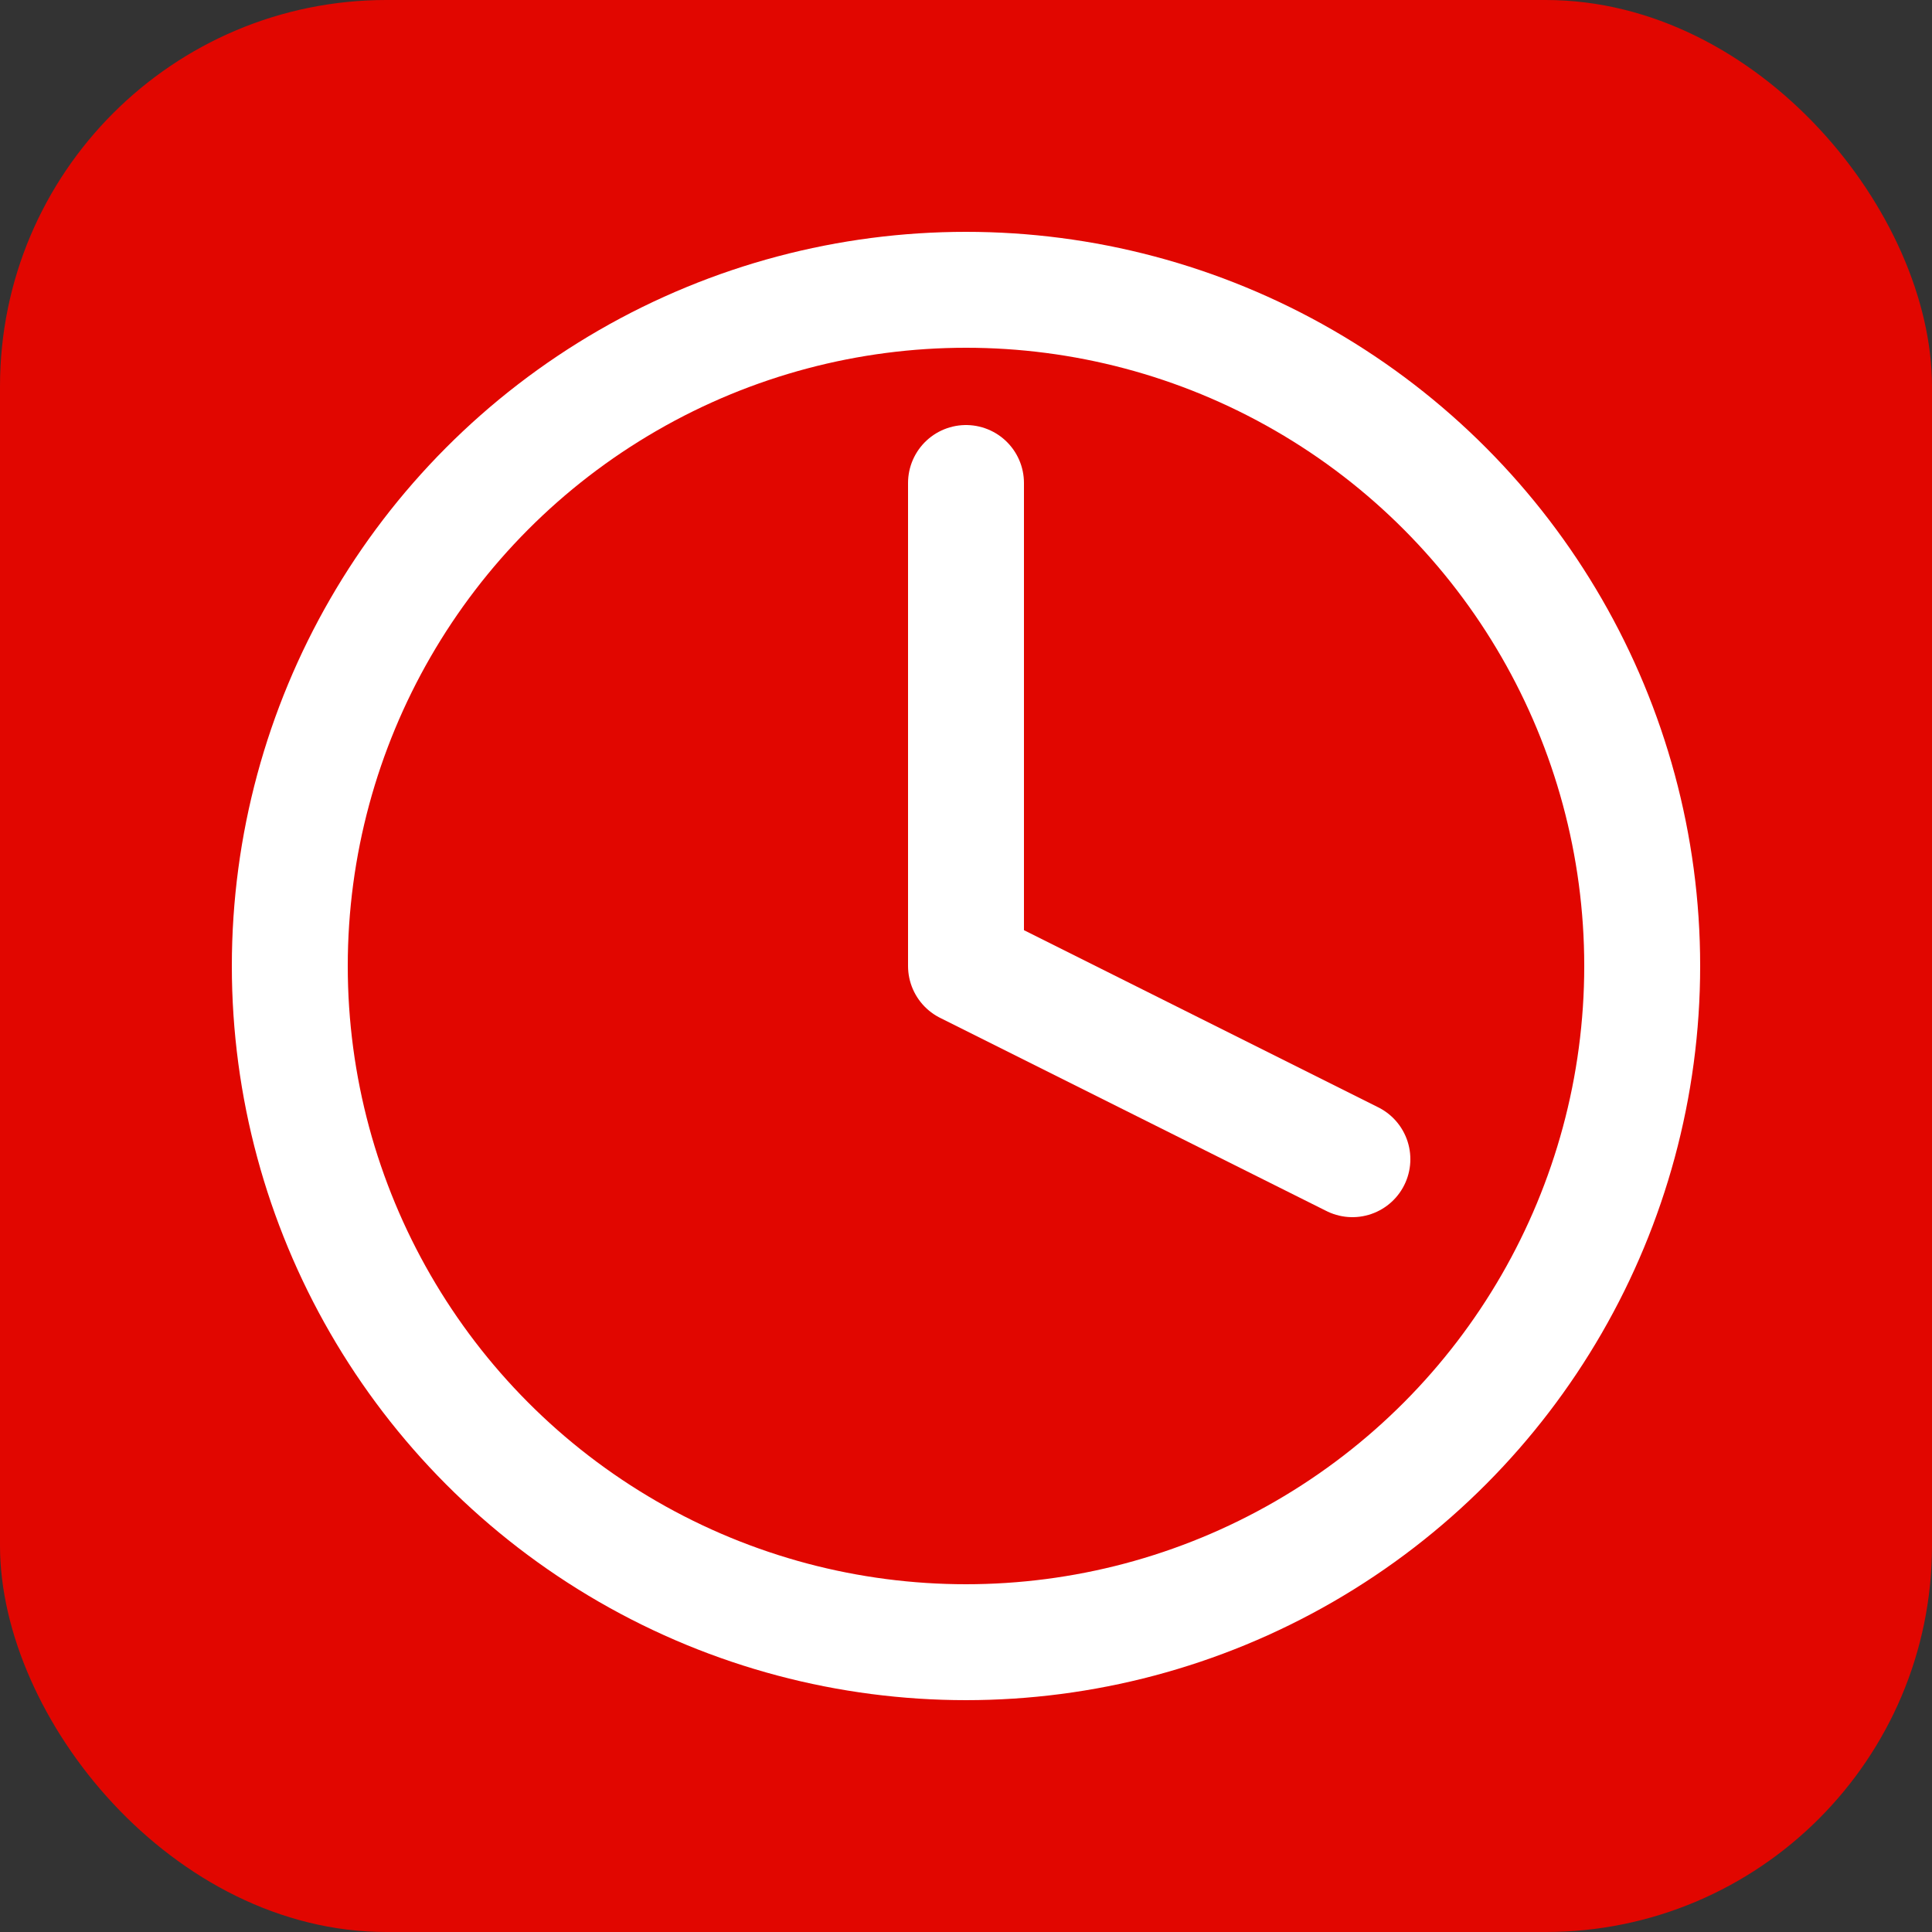 <svg xmlns="http://www.w3.org/2000/svg" viewBox="0 0 100 100">
  <rect x="0" y="0" width="100" height="100" fill="#333333" stroke="none"/>
  <rect width="100" height="100" rx="20" fill="#E10600"/>
  <circle cx="50" cy="50" r="35" fill="none" stroke="white" stroke-width="6"/>
  <path d="M50 25 L50 50 L70 60" fill="none" stroke="white" stroke-width="6" stroke-linecap="round" stroke-linejoin="round"/>
</svg>
